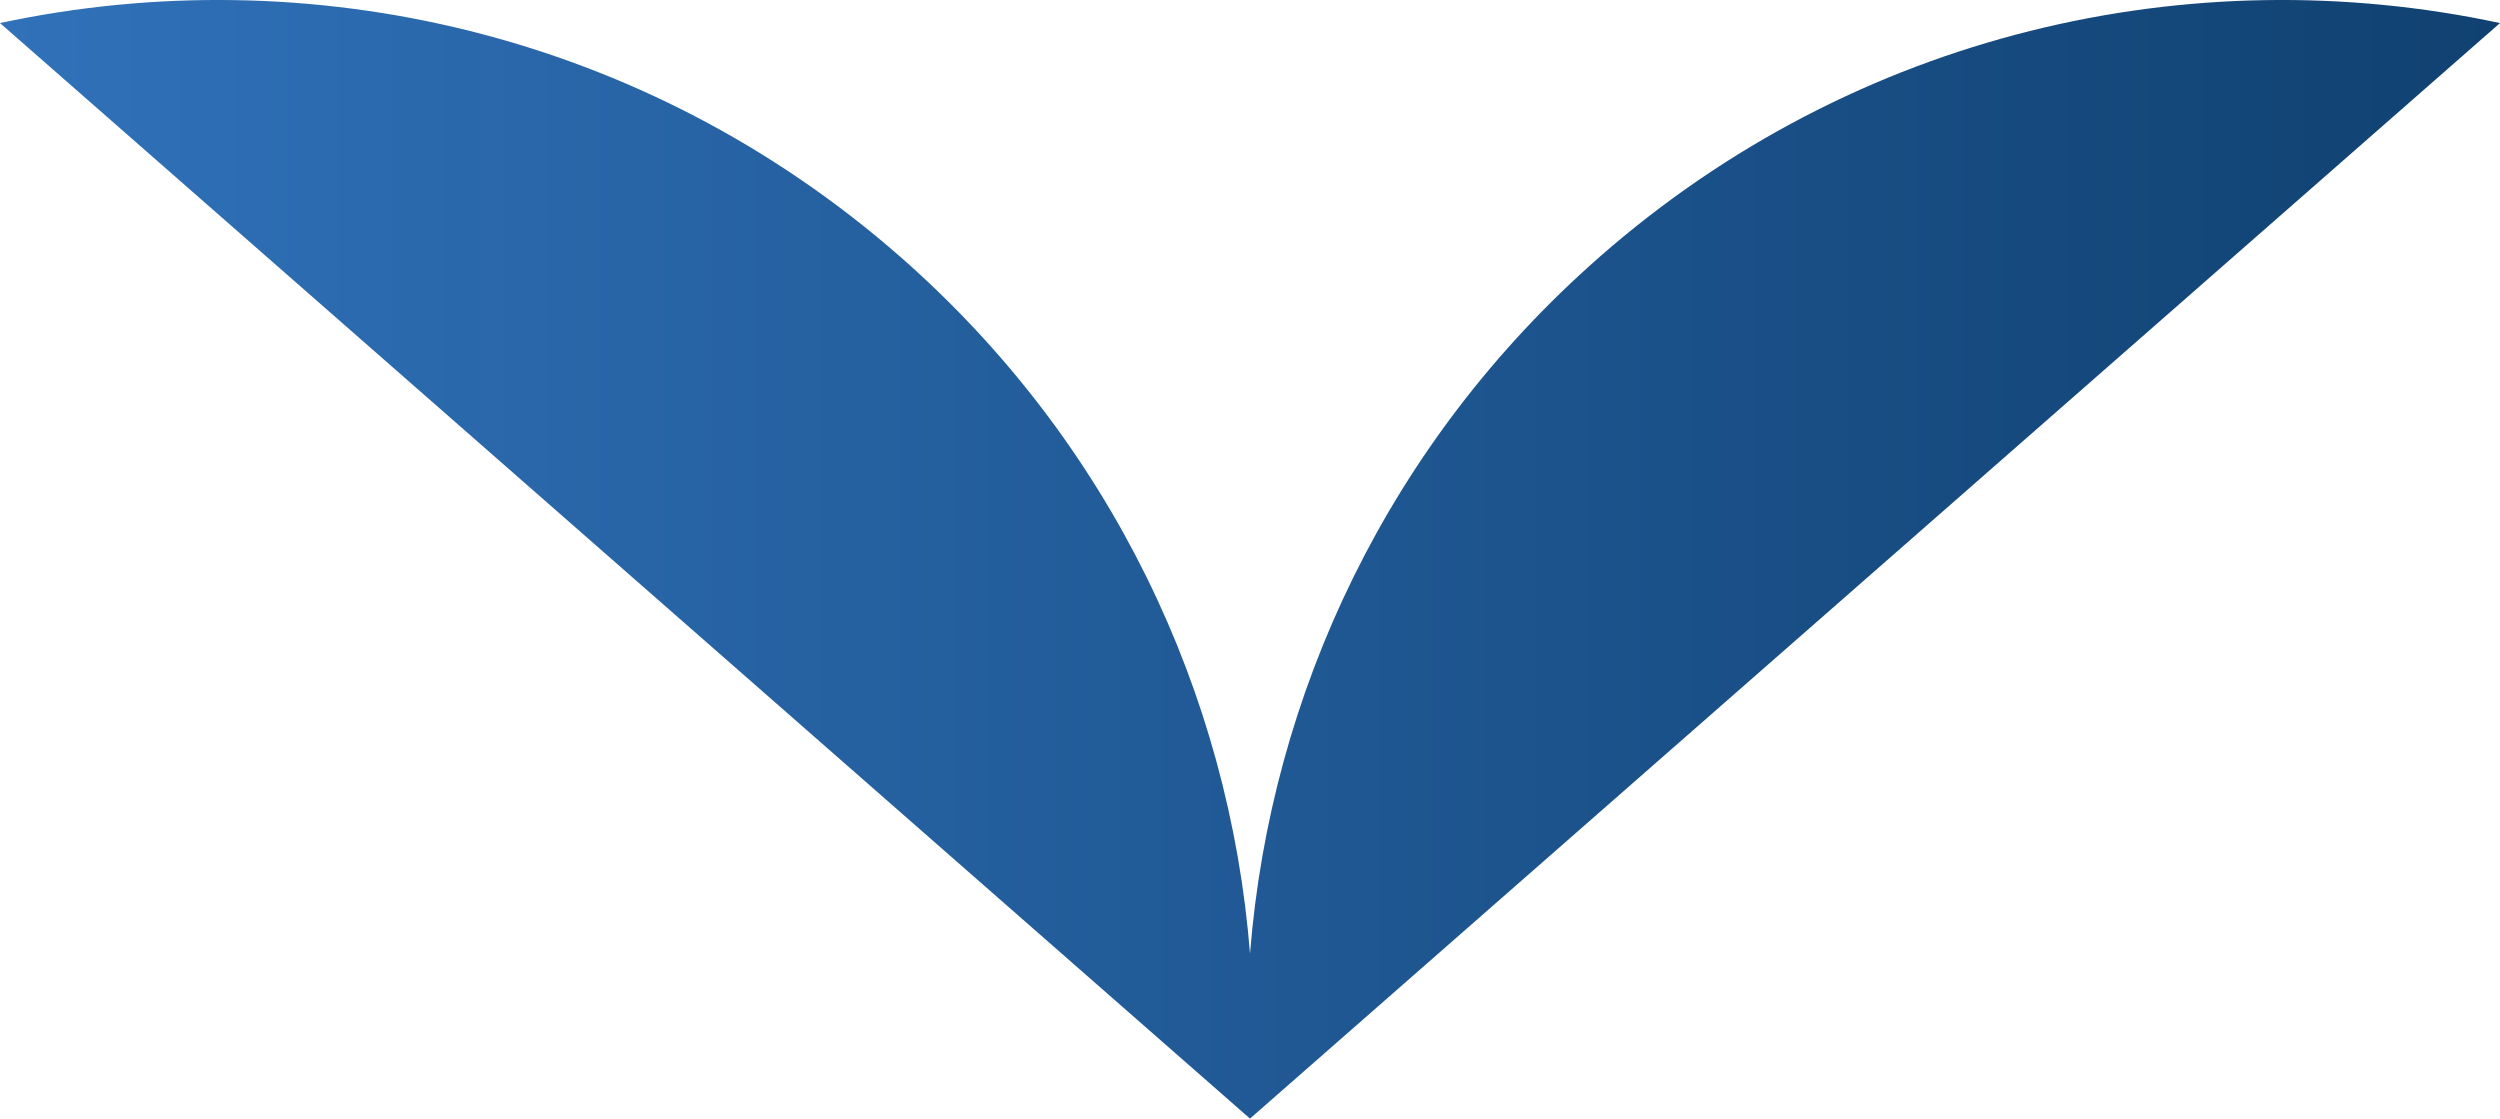 <?xml version="1.0" encoding="UTF-8"?>
<svg id="Layer_2" data-name="Layer 2" xmlns="http://www.w3.org/2000/svg" xmlns:xlink="http://www.w3.org/1999/xlink" viewBox="0 0 725.13 324.45">
  <defs>
    <style>
      .cls-1 {
        fill: url(#_名称未設定グラデーション_37);
      }
    </style>
    <linearGradient id="_名称未設定グラデーション_37" data-name="名称未設定グラデーション 37" x1="0" y1="162.23" x2="725.13" y2="162.23" gradientUnits="userSpaceOnUse">
      <stop offset="0" stop-color="#3071b9"/>
      <stop offset="1" stop-color="#104171"/>
    </linearGradient>
  </defs>
  <g id="_編集モード" data-name="編集モード">
    <path class="cls-1" d="M464.01,74.48c-61.29,53.71-95.47,126.84-101.44,202.13-5.97-75.29-40.16-148.41-101.44-202.13C186.88,9.42,89.63-12.5,0,6.69l362.56,317.76L725.13,6.69c-89.63-19.19-186.88,2.72-261.12,67.78Z"/>
  </g>
</svg>